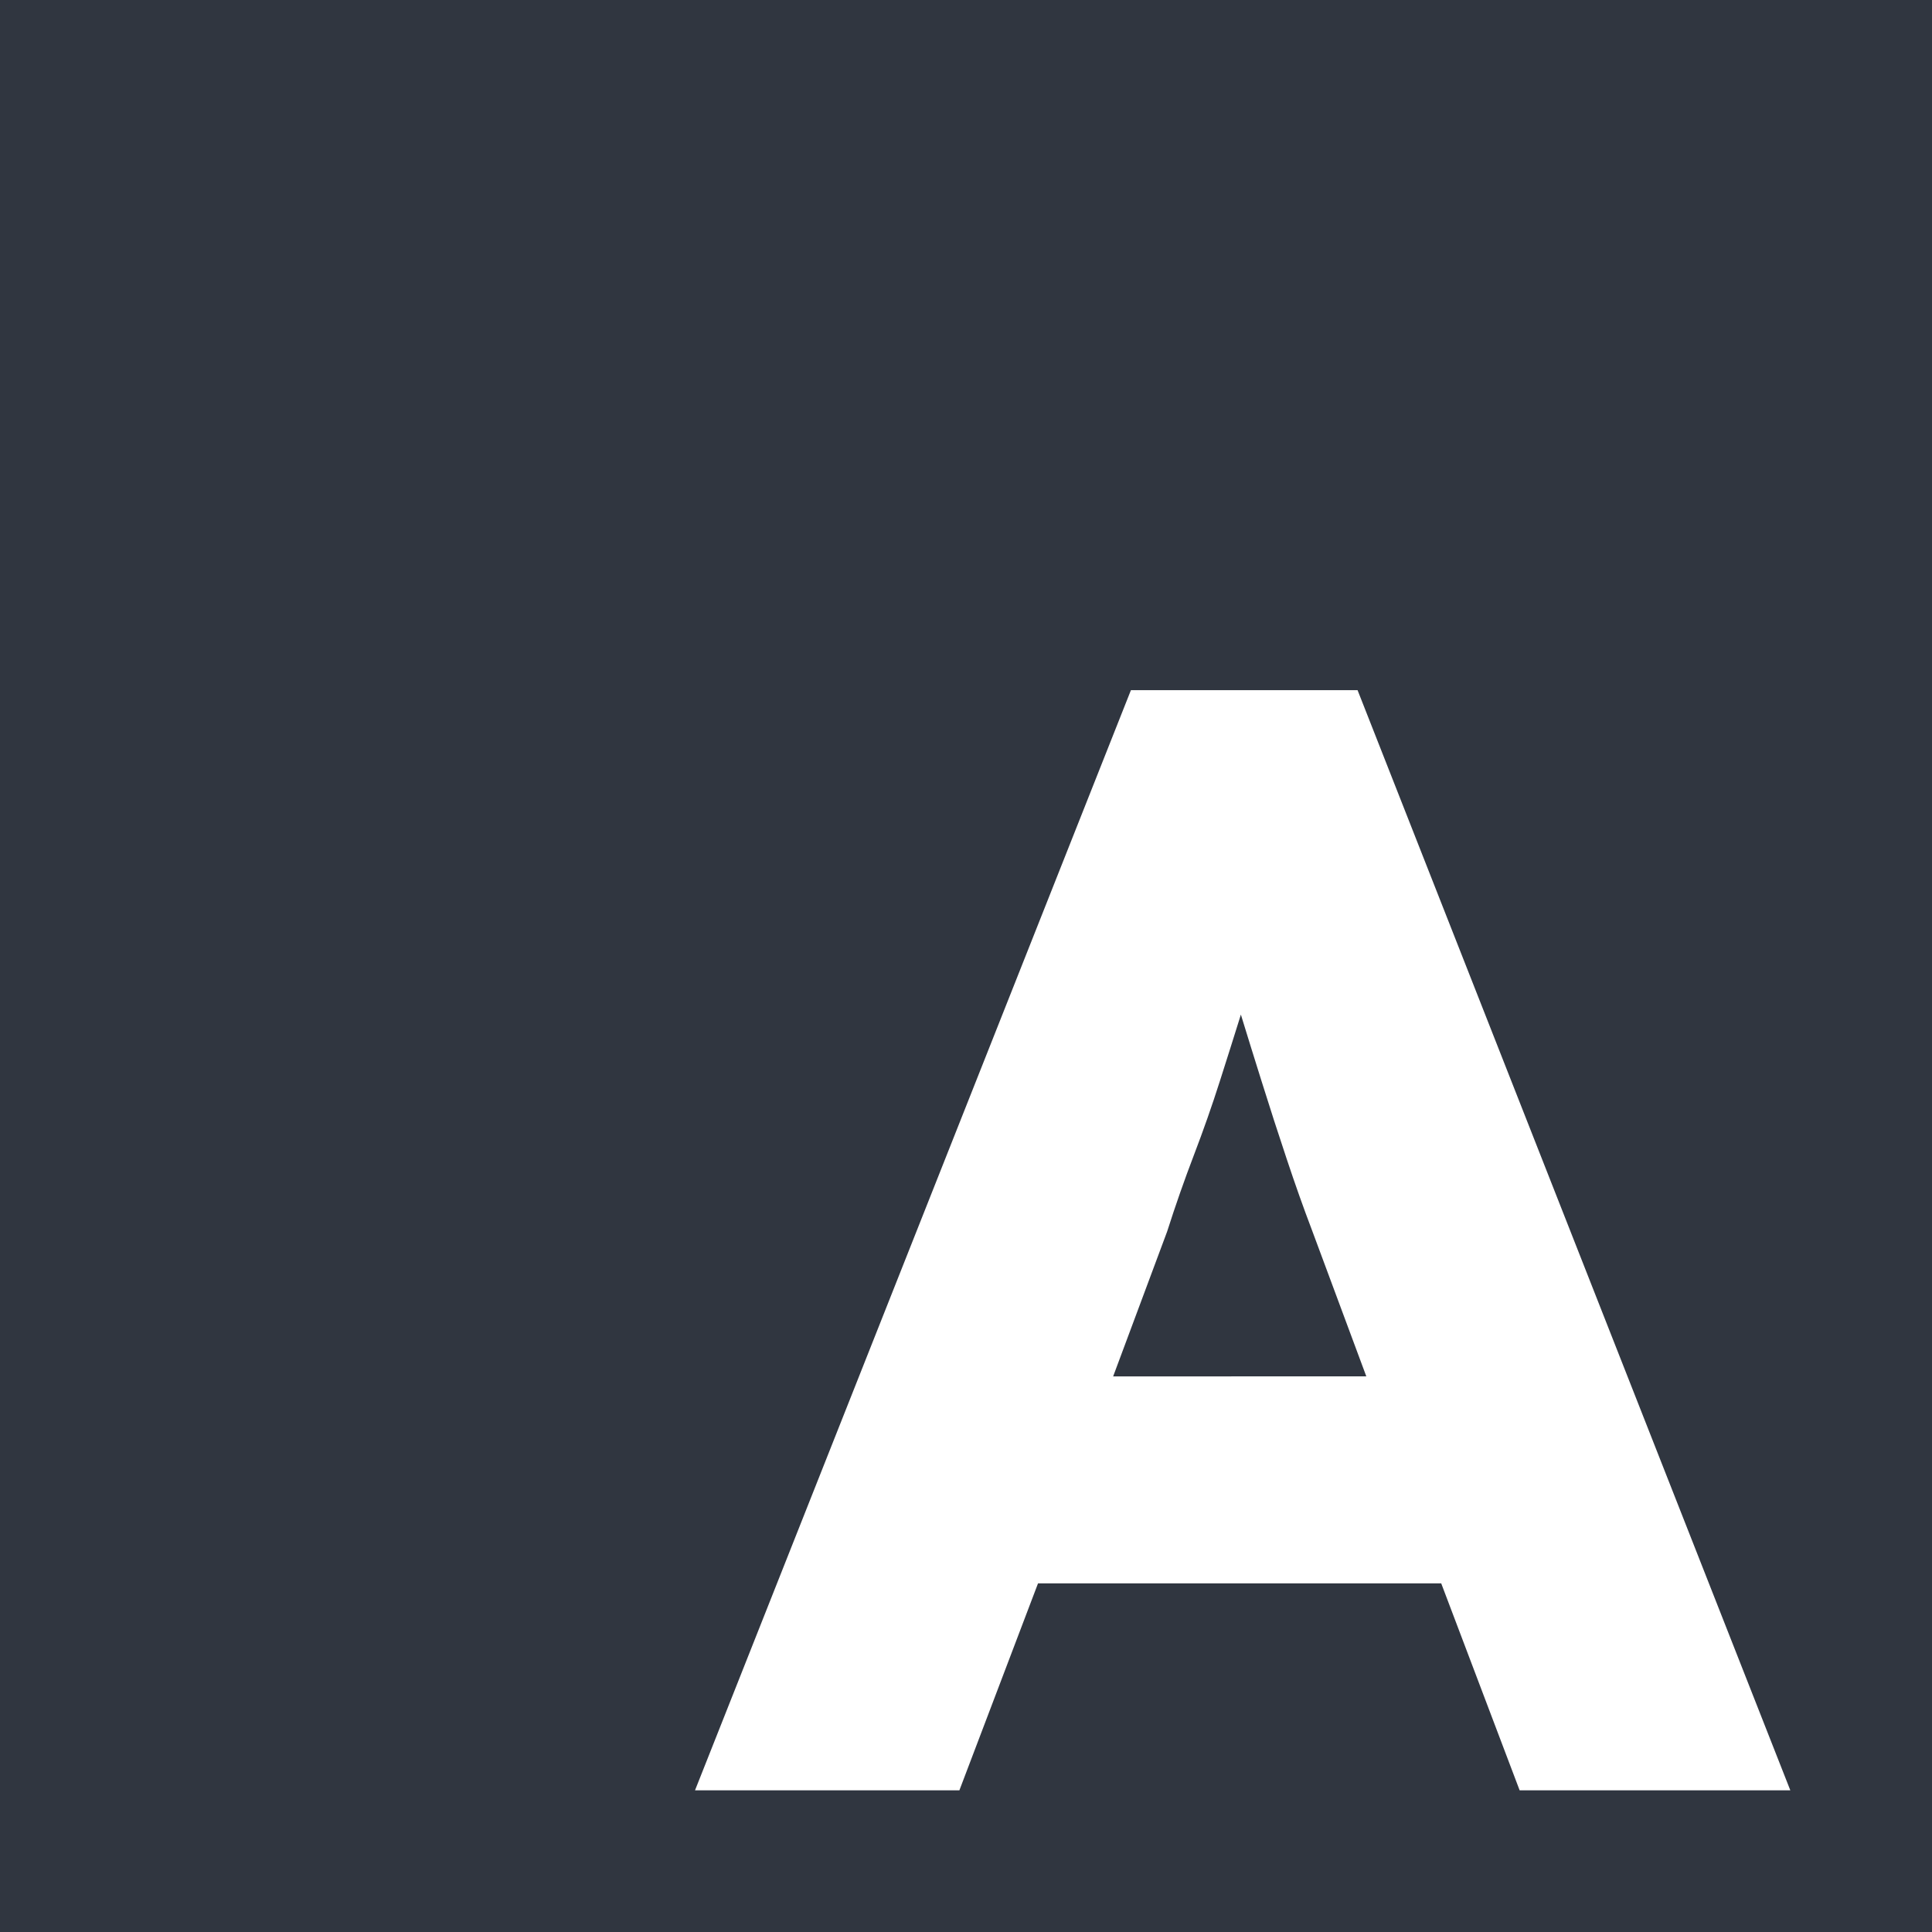 <?xml version="1.0" encoding="utf-8"?>
<!-- Generator: Adobe Illustrator 15.0.0, SVG Export Plug-In . SVG Version: 6.00 Build 0)  -->
<!DOCTYPE svg PUBLIC "-//W3C//DTD SVG 1.1//EN" "http://www.w3.org/Graphics/SVG/1.1/DTD/svg11.dtd">
<svg version="1.1" id="Ebene_1" xmlns="http://www.w3.org/2000/svg" xmlns:xlink="http://www.w3.org/1999/xlink" x="0px" y="0px"
	 width="1200px" height="1200px" viewBox="0 0 1200 1200" enable-background="new 0 0 1200 1200" xml:space="preserve">
<g id="gry_1200x1200">
	<rect x="0" fill="#303640" width="1200" height="1200"/>
</g>
<g id="ARENA">
	<g>
		<path fill="#FFFFFF" d="M943.873,1112H1112L843.205,428.657h-140.76L431.685,1112h164.206l48.843-128.55h250.43L943.873,1112z
			 M691.393,854.9l33.535-89.971c5.2-16.297,10.752-32.111,16.607-47.432c5.859-15.315,11.249-30.639,16.135-45.969
			c4.363-13.641,8.713-27.436,13.063-41.344c4.158,13.57,8.431,27.295,12.844,41.336c5.193,16.619,10.408,32.755,15.635,48.381
			c5.197,15.64,10.421,30.363,15.633,44.05l33.801,90.945H691.393V854.9z"/>
	</g>
</g>
</svg>
